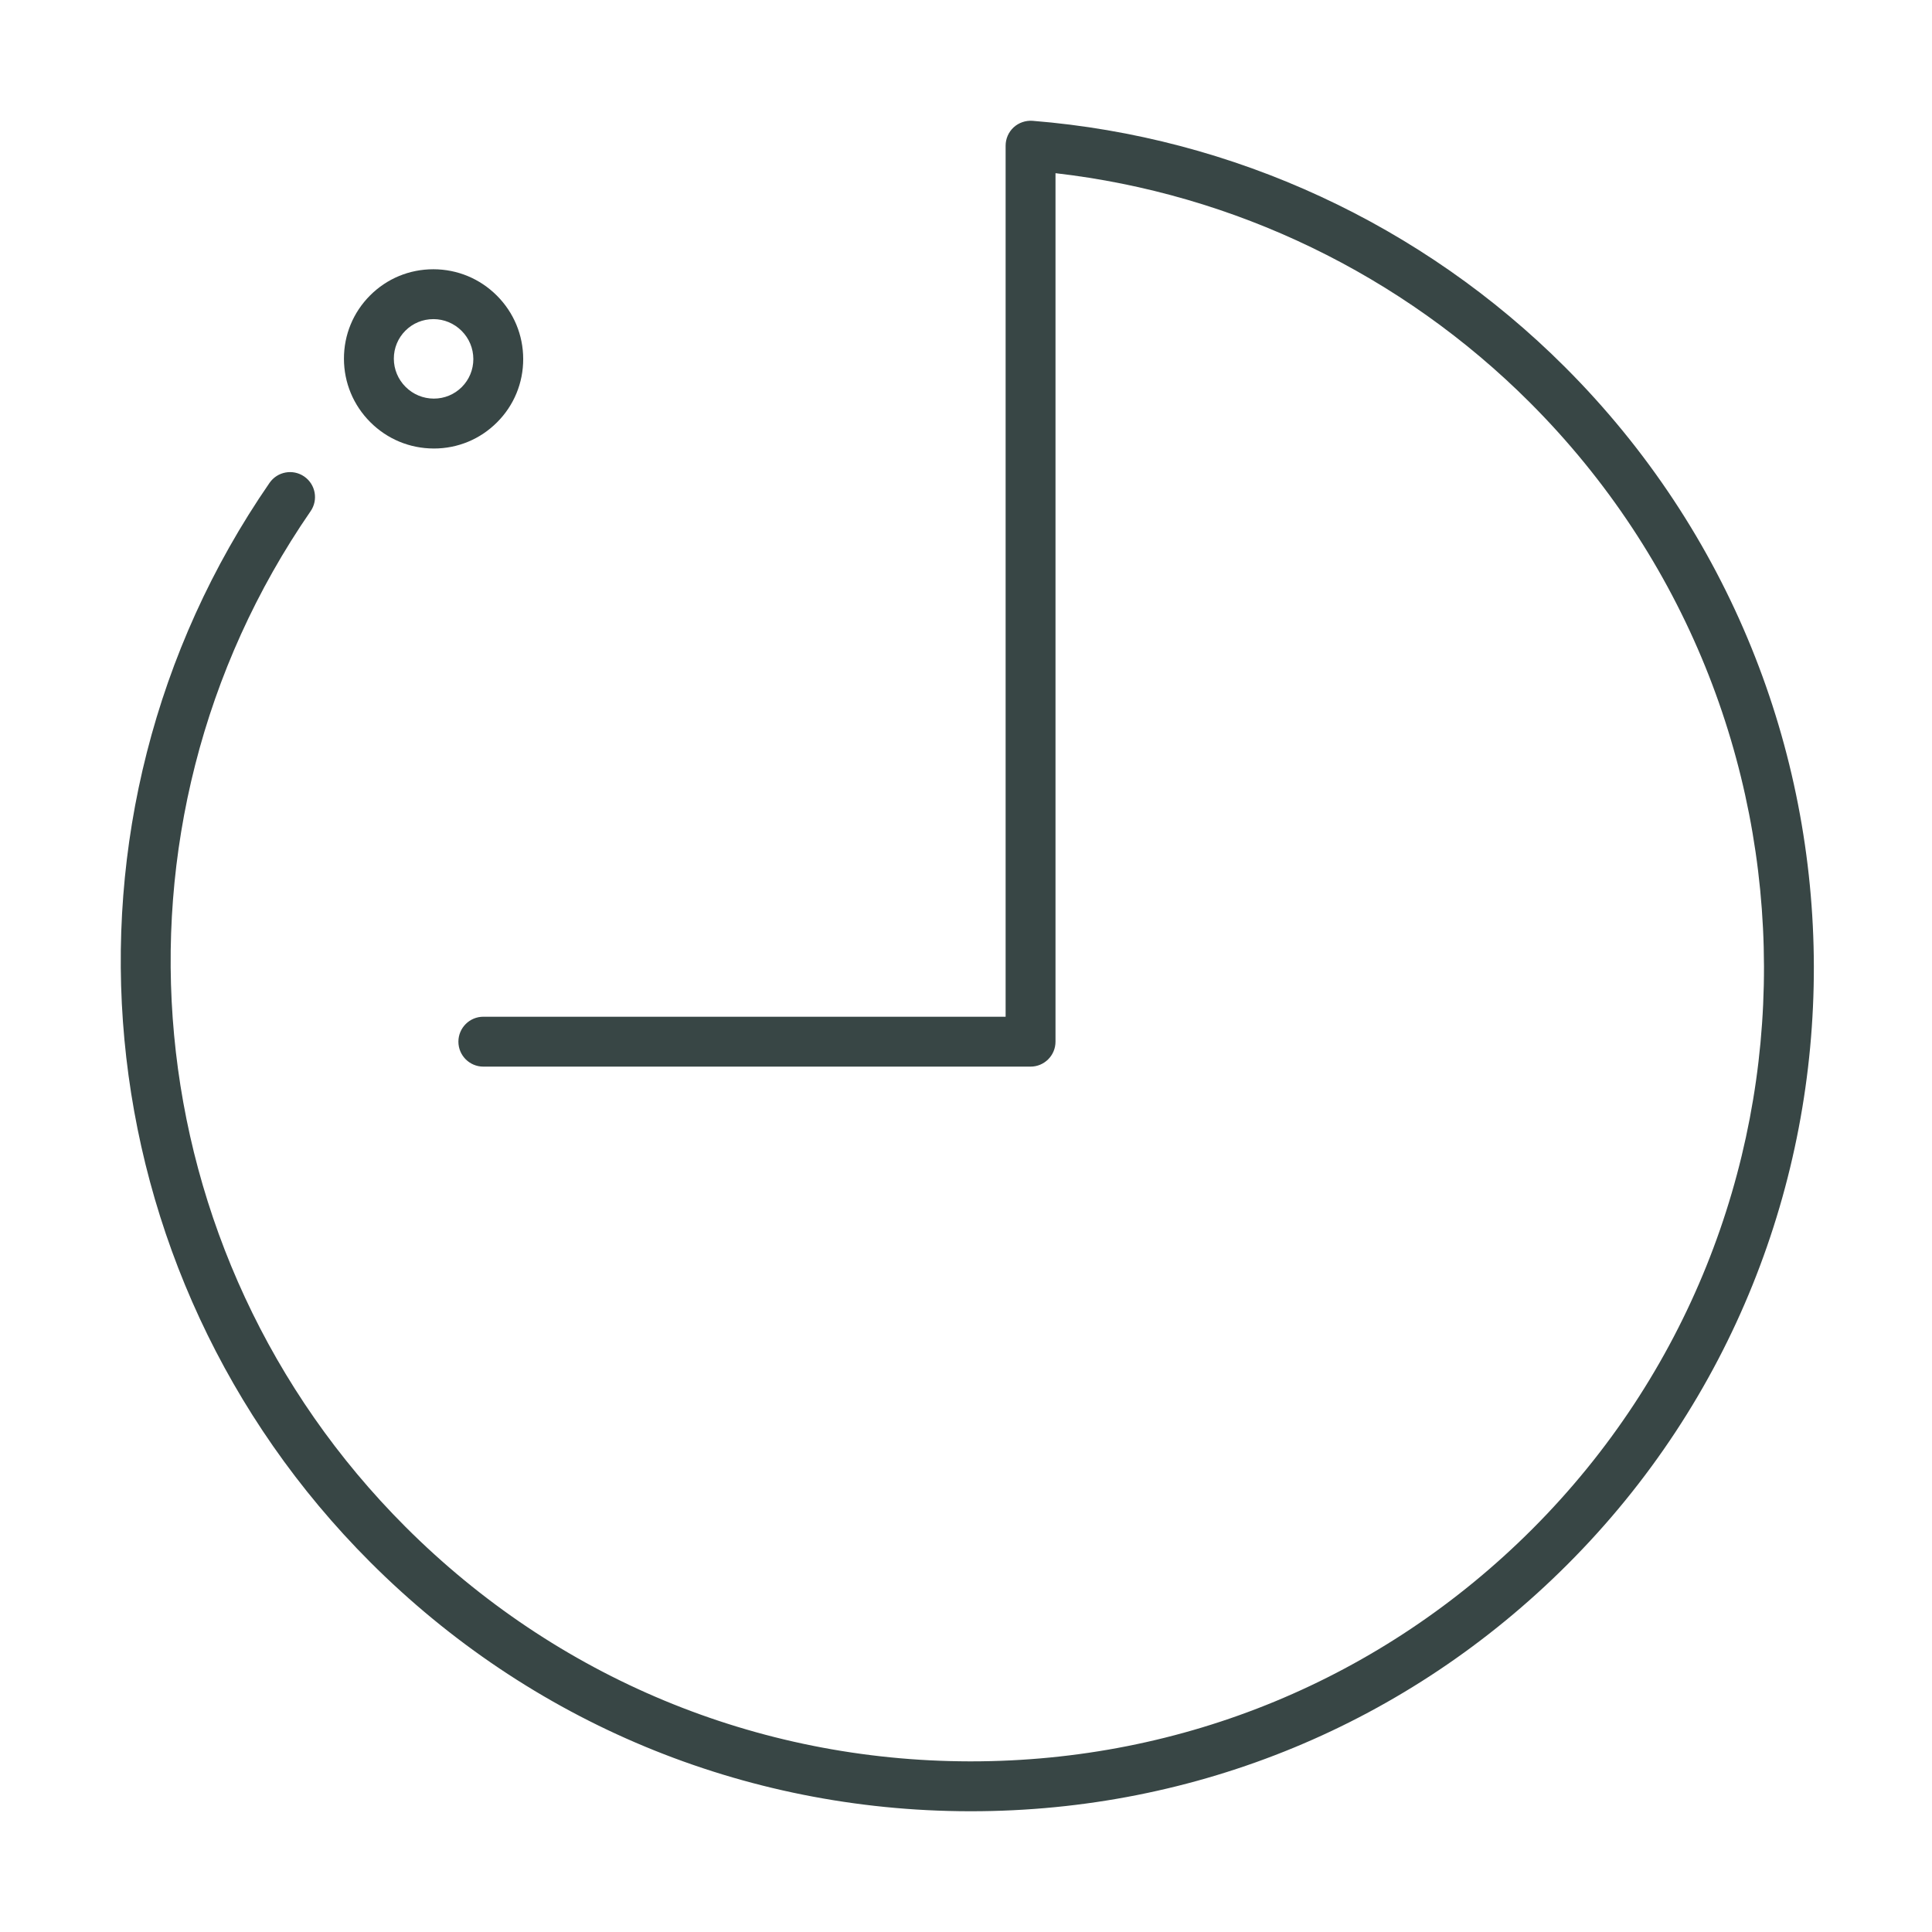 <svg width="120" height="120" viewBox="0 0 120 120" fill="none" xmlns="http://www.w3.org/2000/svg">
<path d="M60.312 112.5C60.275 112.5 60.241 112.5 60.204 112.5C46.159 112.473 32.944 106.977 22.995 97.026C4.997 79.026 2.366 50.834 16.741 29.993C17.227 29.288 18.192 29.111 18.896 29.597C19.6 30.083 19.778 31.048 19.292 31.752C5.766 51.363 8.246 77.894 25.186 94.836C34.552 104.202 46.99 109.375 60.21 109.401C60.243 109.401 60.277 109.401 60.312 109.401C73.491 109.402 85.865 104.282 95.168 94.98C114.42 75.725 114.355 44.333 95.022 25C87.072 17.05 76.665 12.03 65.559 10.757V64.701C65.559 65.556 64.865 66.25 64.01 66.25H30.021C29.166 66.25 28.472 65.556 28.472 64.701C28.472 63.845 29.166 63.151 30.021 63.151H62.461V9.049C62.461 8.617 62.641 8.204 62.959 7.91C63.278 7.617 63.711 7.473 64.134 7.504C76.598 8.505 88.346 13.94 97.213 22.808C117.755 43.35 117.819 76.709 97.358 97.17C87.472 107.058 74.317 112.5 60.312 112.5Z" fill="#384645"/>
<path d="M26.947 27.858C26.943 27.858 26.94 27.858 26.936 27.857C25.45 27.855 24.052 27.273 23 26.221C21.948 25.168 21.366 23.771 21.363 22.285C21.36 20.796 21.938 19.398 22.988 18.348C24.036 17.3 25.429 16.724 26.913 16.724C26.917 16.724 26.921 16.724 26.925 16.724C28.412 16.727 29.808 17.308 30.861 18.36C31.913 19.412 32.495 20.81 32.497 22.296C32.5 23.784 31.923 25.183 30.872 26.232C29.826 27.281 28.433 27.858 26.947 27.858ZM26.914 19.822C26.258 19.822 25.643 20.076 25.18 20.539C24.716 21.003 24.461 21.622 24.462 22.279C24.464 22.939 24.722 23.56 25.191 24.029C25.66 24.498 26.282 24.756 26.942 24.758C26.944 24.758 26.945 24.758 26.947 24.758C27.604 24.758 28.219 24.503 28.683 24.041C29.146 23.577 29.401 22.958 29.4 22.3C29.398 21.639 29.14 21.018 28.671 20.549C28.202 20.081 27.58 19.822 26.92 19.821C26.918 19.822 26.916 19.822 26.914 19.822Z" fill="#384645"/>
</svg>
